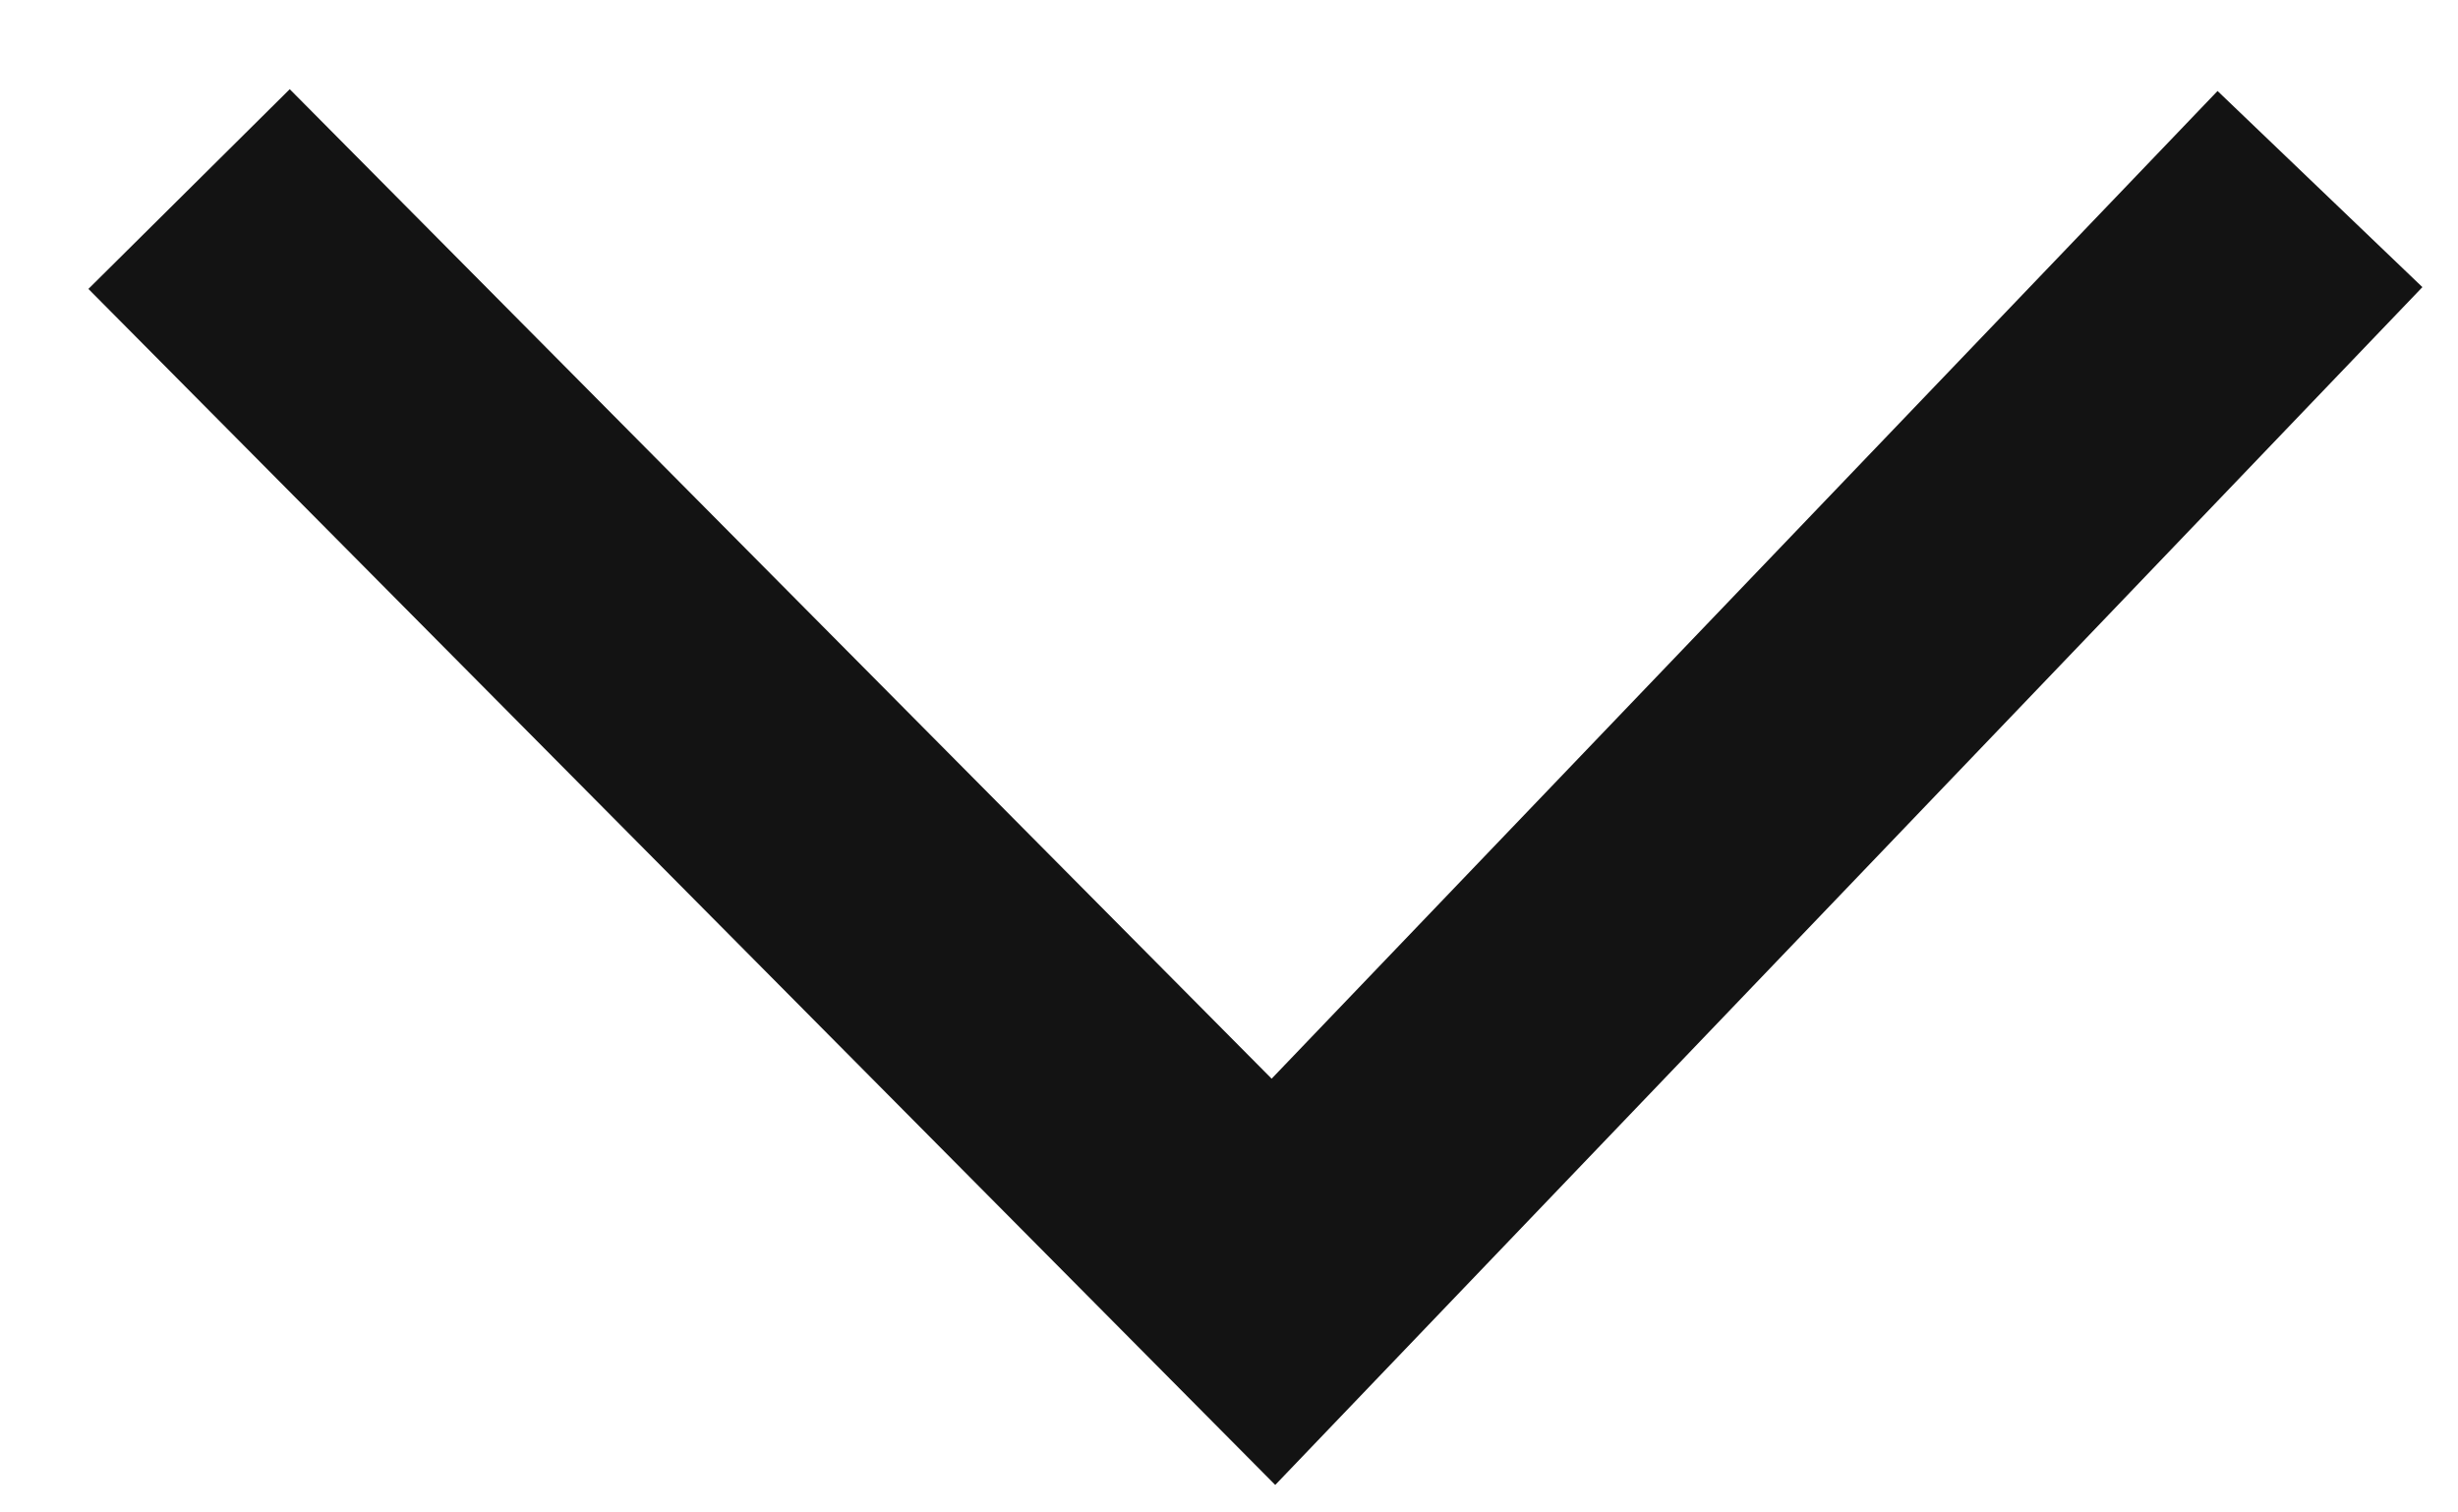 <svg xmlns="http://www.w3.org/2000/svg" width="13" height="8" viewBox="0 0 13 8"><g><g><path fill="none" stroke="#131313" stroke-miterlimit="20" stroke-width="1.5" d="M1 1v0l5.735 5.78v0L12.27 1v0"/></g></g></svg>